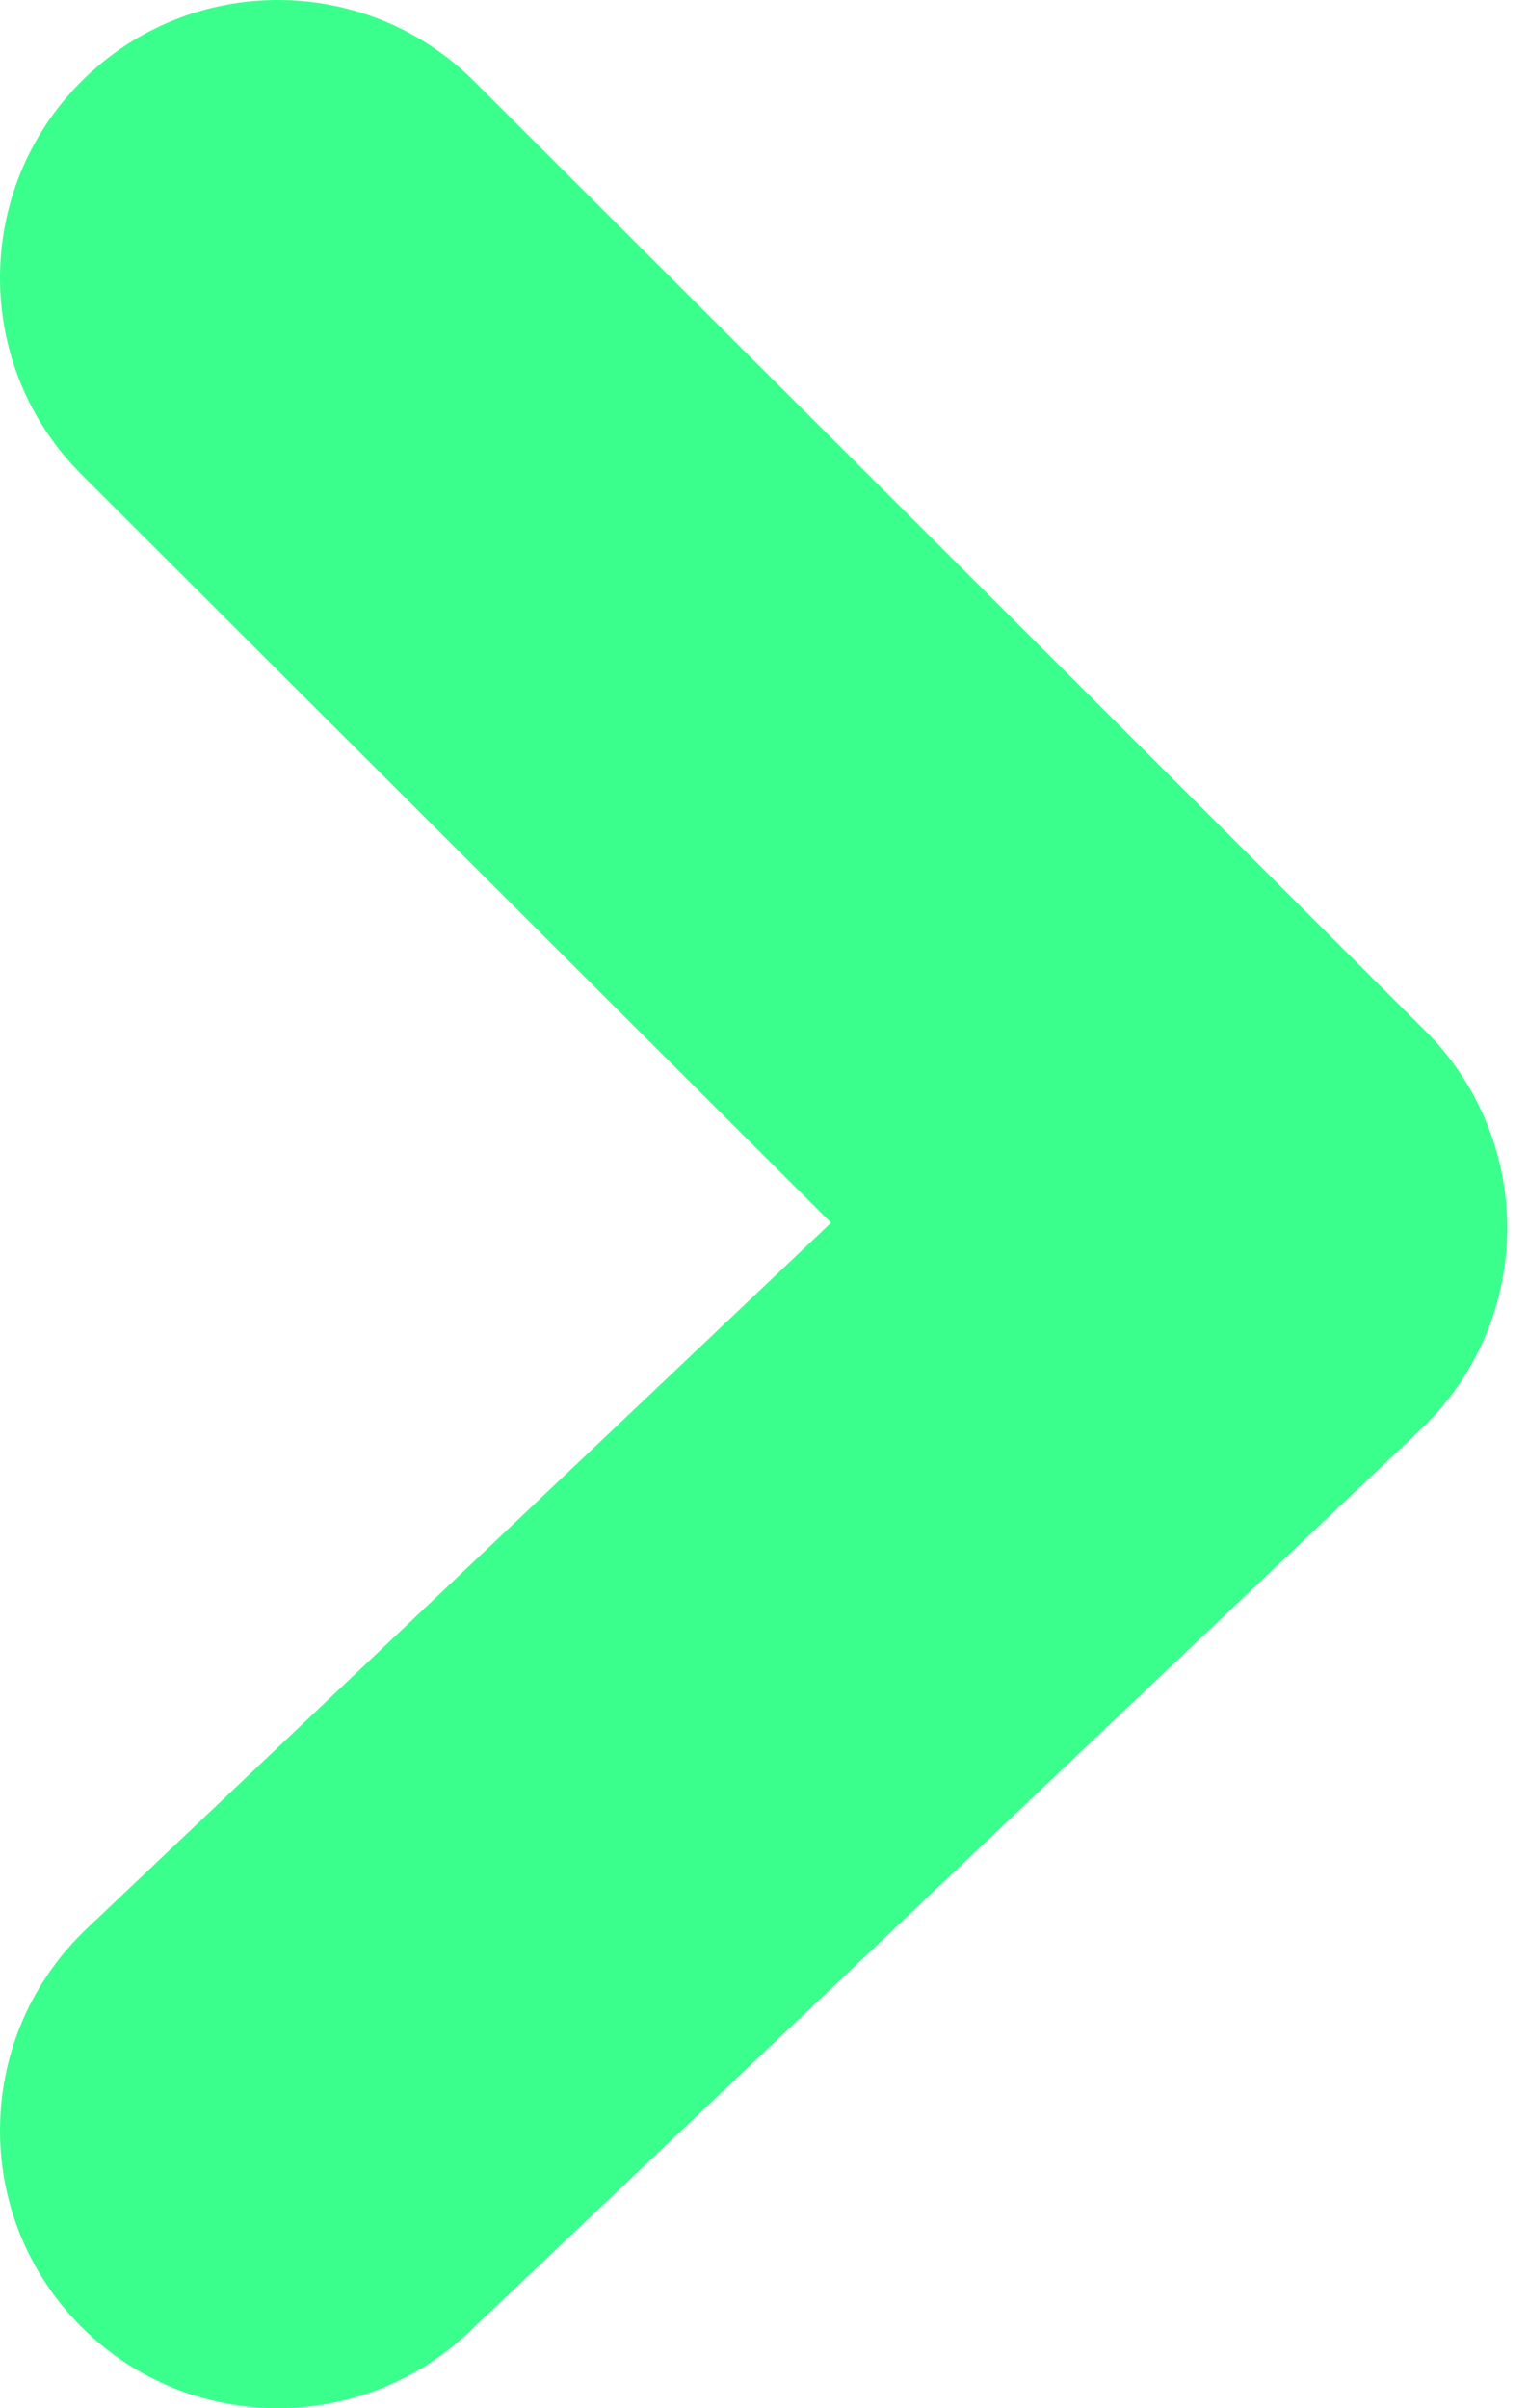 <?xml version="1.0" encoding="UTF-8"?> <svg xmlns="http://www.w3.org/2000/svg" width="33" height="52" viewBox="0 0 33 52" fill="none"> <path fill-rule="evenodd" clip-rule="evenodd" d="M1.646 50.128C-0.634 47.724 -0.533 43.926 1.872 41.646L17.948 26.402L1.761 10.247C-0.584 7.906 -0.588 4.107 1.753 1.761C4.094 -0.584 7.893 -0.588 10.239 1.753L30.79 22.266C31.937 23.41 32.572 24.97 32.551 26.59C32.531 28.209 31.856 29.752 30.68 30.867L10.128 50.354C7.724 52.634 3.926 52.533 1.646 50.128Z" fill="#3BFF8D"></path> </svg> 